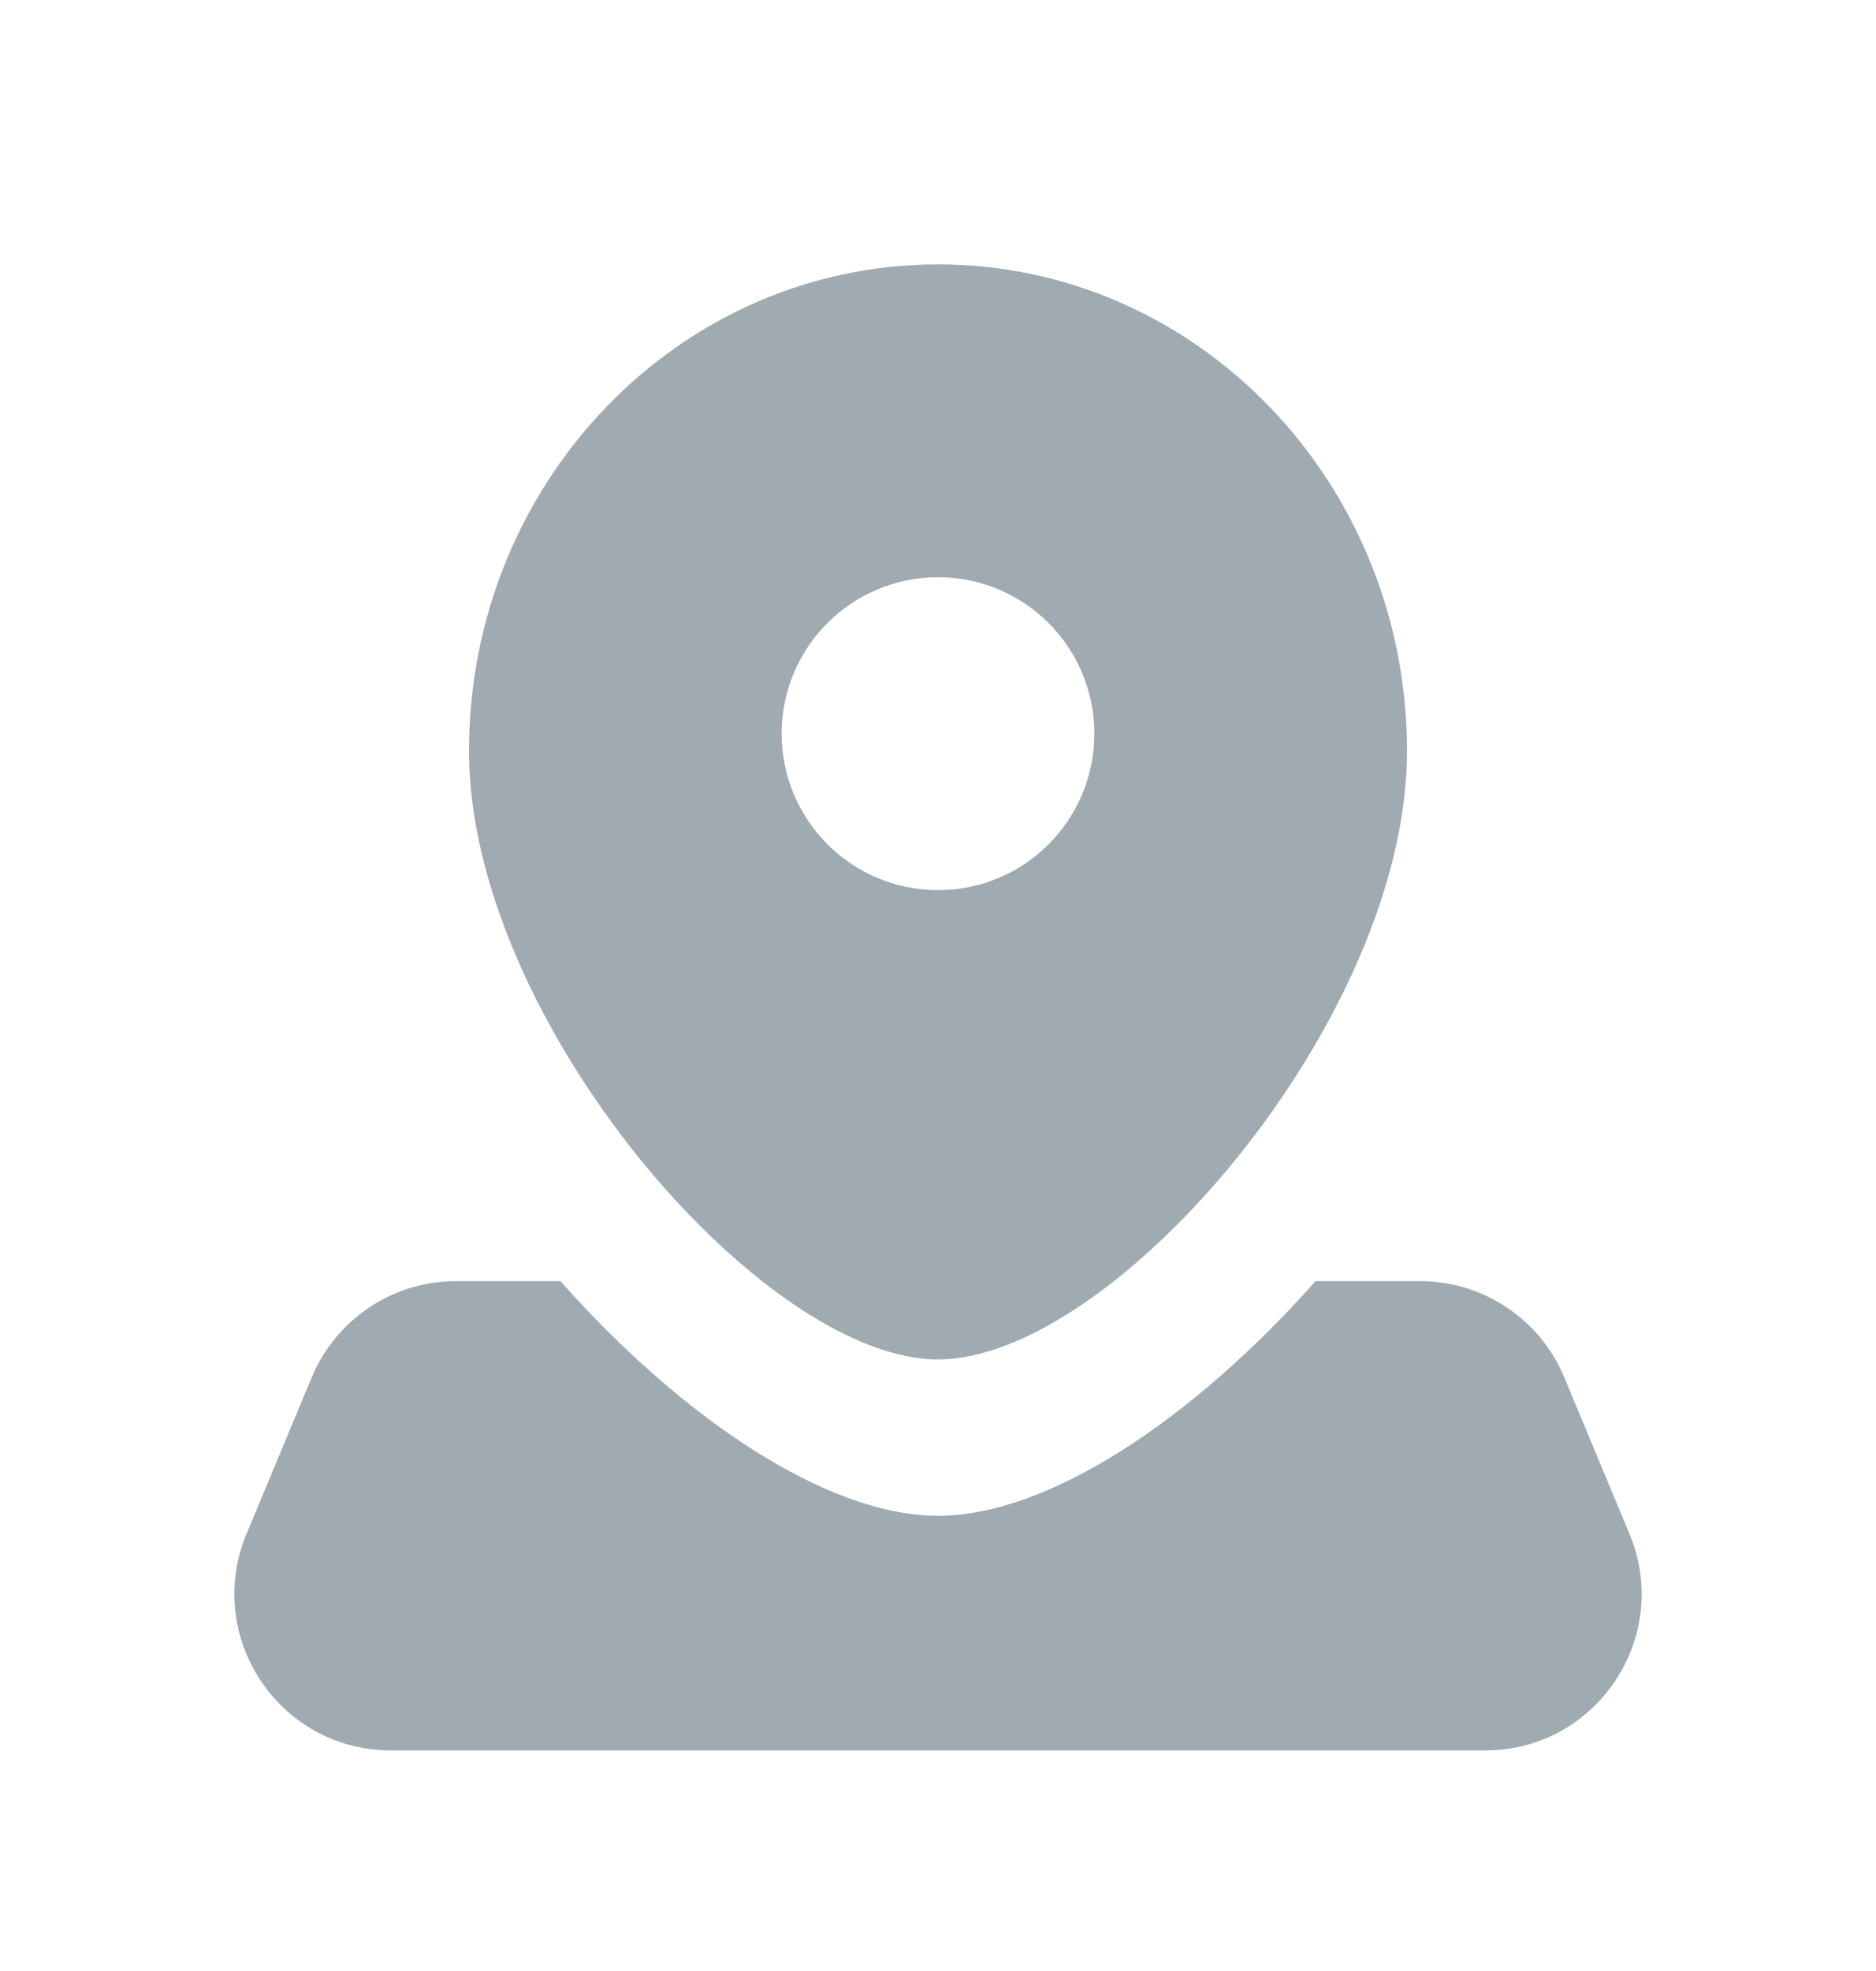 <svg width="20" height="21" viewBox="0 0 20 21" fill="none" xmlns="http://www.w3.org/2000/svg">
<path fill-rule="evenodd" clip-rule="evenodd" d="M15 8.002C15 10.866 11.875 14.484 10 14.484C8.125 14.484 5 10.866 5 8.002C5 5.138 7.239 2.817 10 2.817C12.761 2.817 15 5.138 15 8.002ZM11.667 7.817C11.667 8.737 10.921 9.484 10 9.484C9.08 9.484 8.333 8.737 8.333 7.817C8.333 6.896 9.08 6.15 10 6.15C10.921 6.15 11.667 6.896 11.667 7.817ZM4.861 13.65H5.975C7.281 15.122 8.825 16.15 10 16.15C11.175 16.15 12.719 15.122 14.025 13.65H15.139C15.812 13.65 16.419 14.055 16.677 14.676L17.372 16.343C17.829 17.44 17.023 18.65 15.834 18.65H4.167C2.978 18.65 2.171 17.44 2.628 16.343L3.323 14.676C3.582 14.055 4.188 13.65 4.861 13.65Z" fill="#9FAAB1"/>
</svg>
